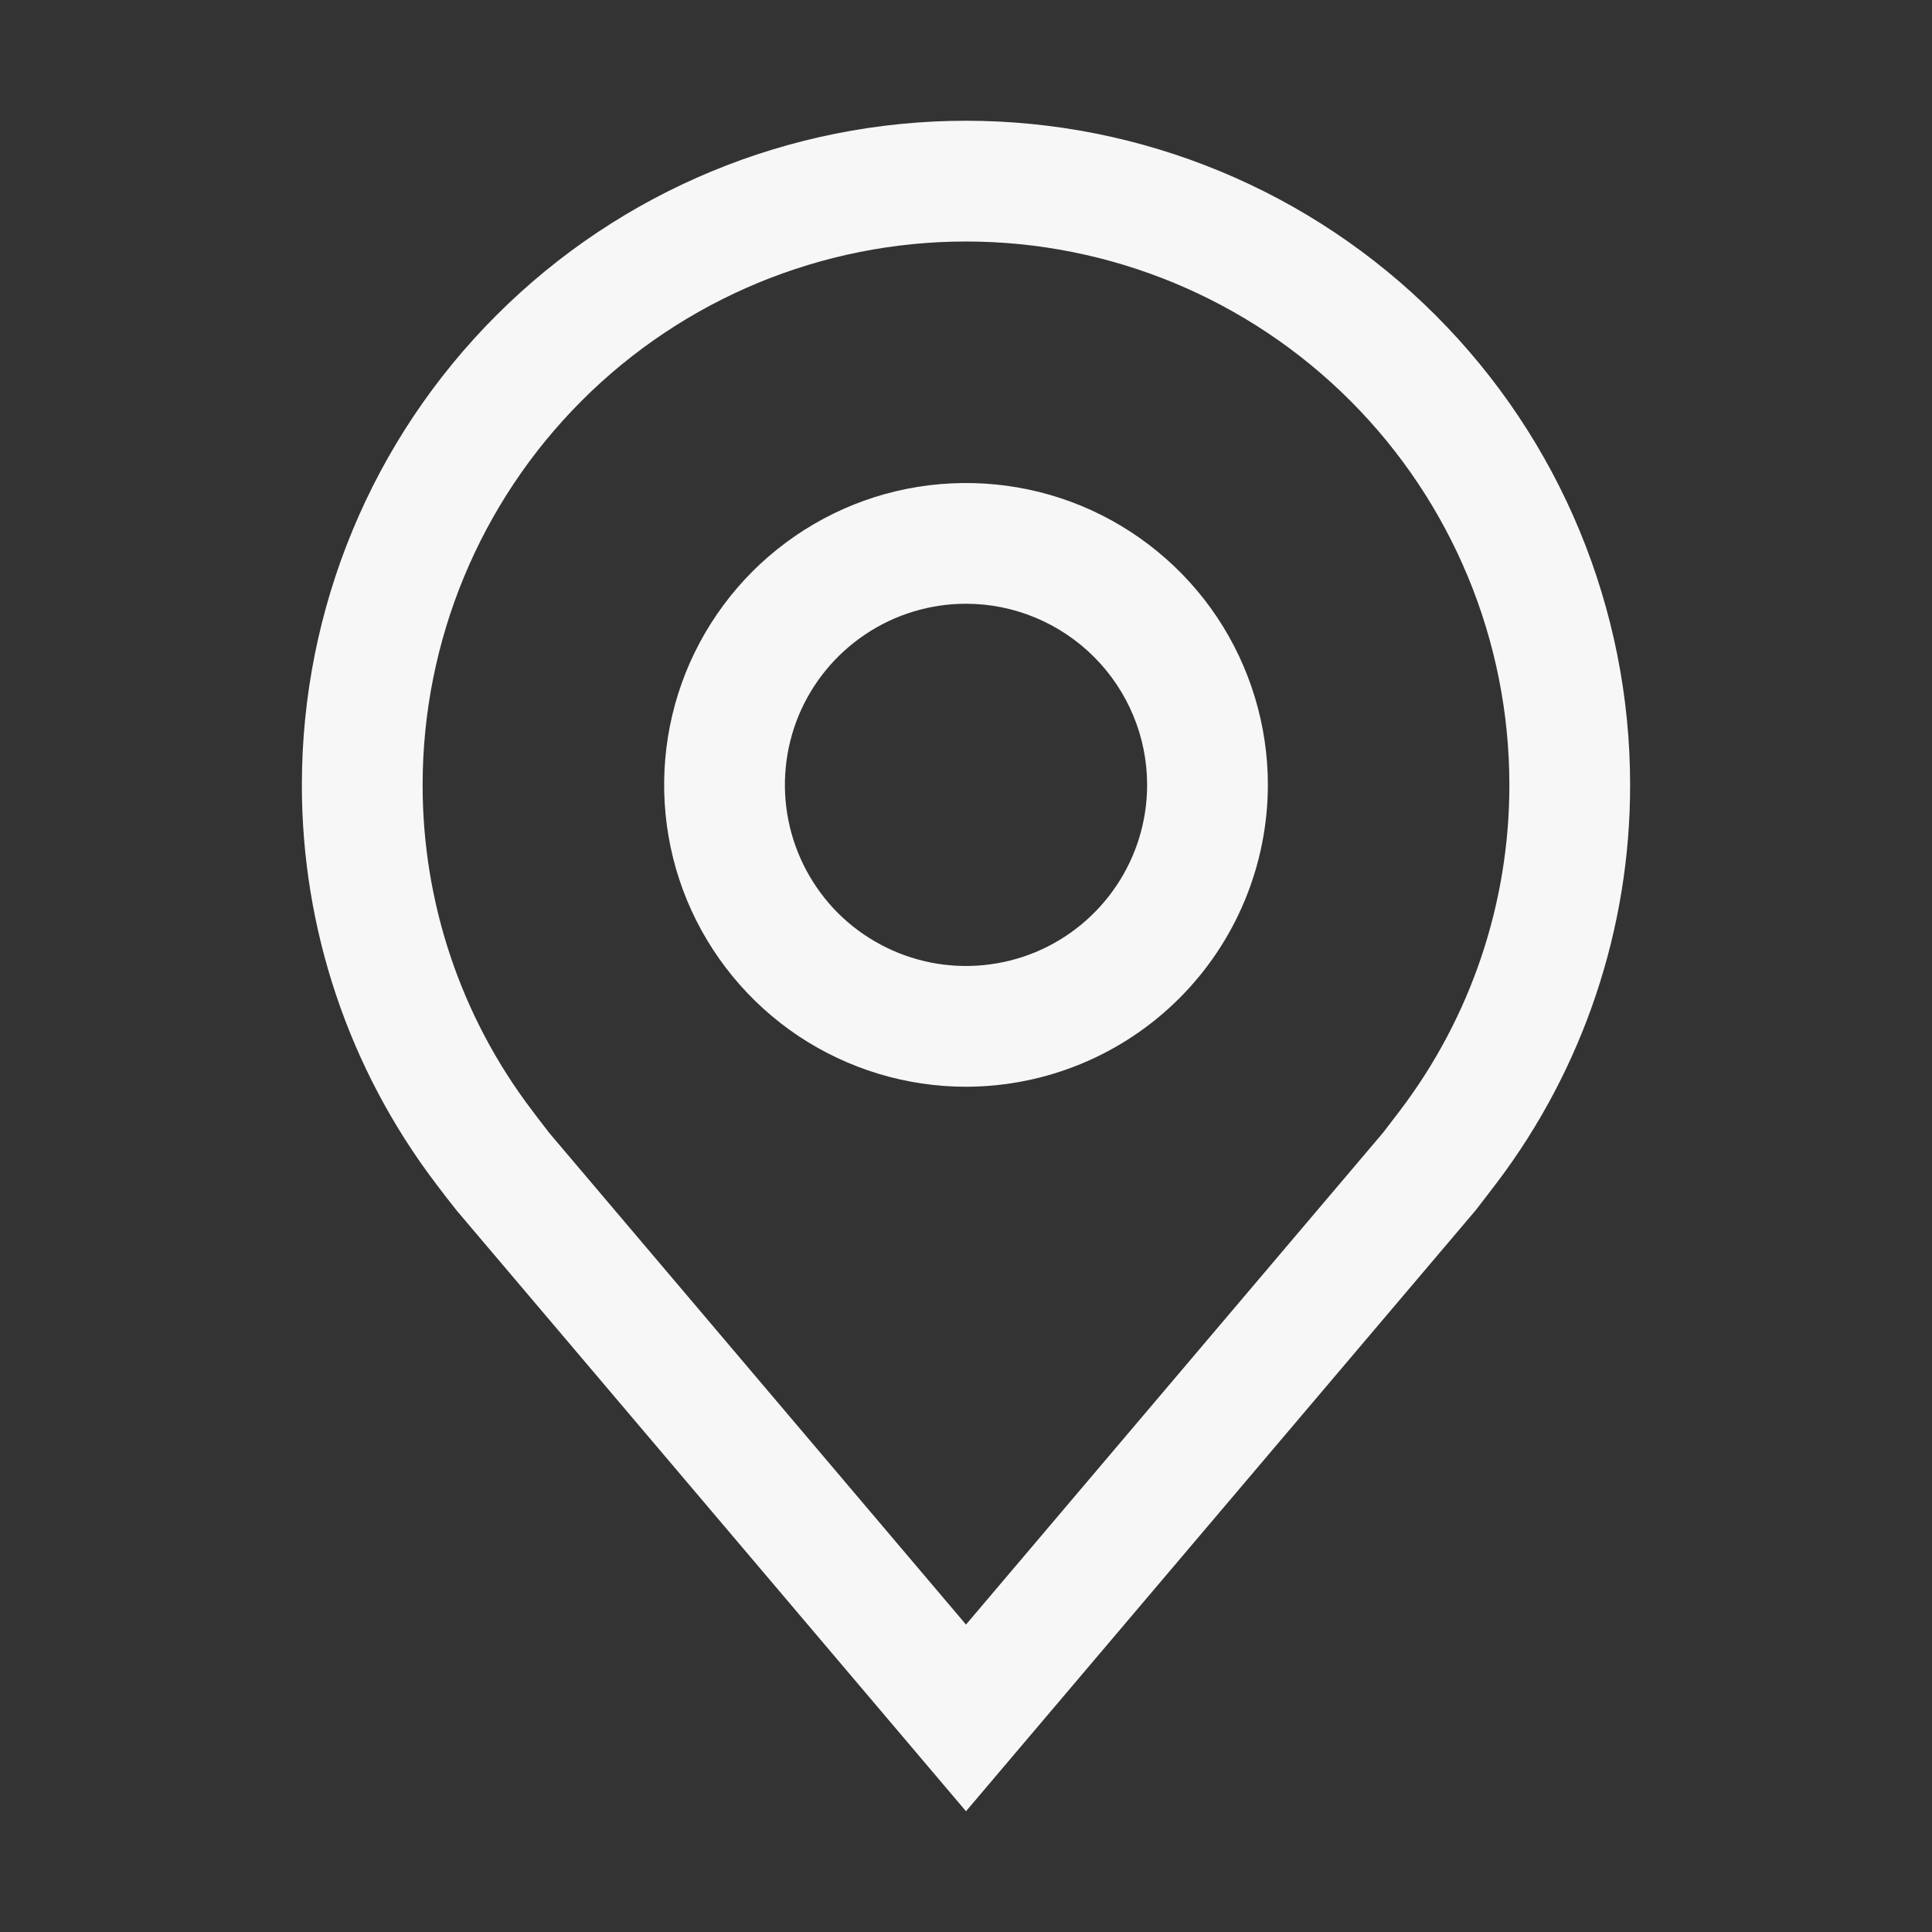 <svg width="16" height="16" viewBox="0 0 16 16" fill="none" xmlns="http://www.w3.org/2000/svg">
<rect x="0" y="0" width="16" height="16" fill="#333333" stroke="none"/>
<path d="M8 9C7.506 9 7.022 8.853 6.611 8.579C6.2 8.304 5.88 7.914 5.69 7.457C5.501 7 5.452 6.497 5.548 6.012C5.644 5.527 5.883 5.082 6.232 4.732C6.582 4.383 7.027 4.144 7.512 4.048C7.997 3.952 8.5 4.001 8.957 4.19C9.414 4.38 9.804 4.7 10.079 5.111C10.353 5.522 10.5 6.006 10.5 6.5C10.499 7.163 10.236 7.798 9.767 8.267C9.298 8.736 8.663 8.999 8 9ZM8 5C7.703 5 7.413 5.088 7.167 5.253C6.92 5.418 6.728 5.652 6.614 5.926C6.501 6.2 6.471 6.502 6.529 6.793C6.587 7.084 6.73 7.351 6.939 7.561C7.149 7.77 7.416 7.913 7.707 7.971C7.998 8.029 8.3 7.999 8.574 7.886C8.848 7.772 9.082 7.58 9.247 7.333C9.412 7.087 9.5 6.797 9.5 6.5C9.5 6.102 9.341 5.721 9.06 5.44C8.779 5.159 8.398 5 8 5Z" fill="#F7F7F8"/>
<path d="M8 15L3.782 10.025C3.723 9.951 3.665 9.876 3.608 9.8C2.888 8.851 2.499 7.692 2.5 6.5C2.5 5.041 3.079 3.642 4.111 2.611C5.142 1.579 6.541 1 8 1C9.459 1 10.858 1.579 11.889 2.611C12.921 3.642 13.5 5.041 13.5 6.5C13.501 7.691 13.112 8.85 12.393 9.799L12.392 9.8C12.392 9.8 12.242 9.997 12.22 10.024L8 15ZM4.407 9.197C4.407 9.197 4.523 9.351 4.55 9.384L8 13.454L11.455 9.379C11.477 9.351 11.594 9.197 11.595 9.196C12.183 8.421 12.501 7.474 12.5 6.5C12.5 5.307 12.026 4.162 11.182 3.318C10.338 2.474 9.193 2 8 2C6.807 2 5.662 2.474 4.818 3.318C3.974 4.162 3.5 5.307 3.5 6.5C3.499 7.474 3.817 8.422 4.407 9.197Z" fill="#F7F7F8"/>
</svg>
